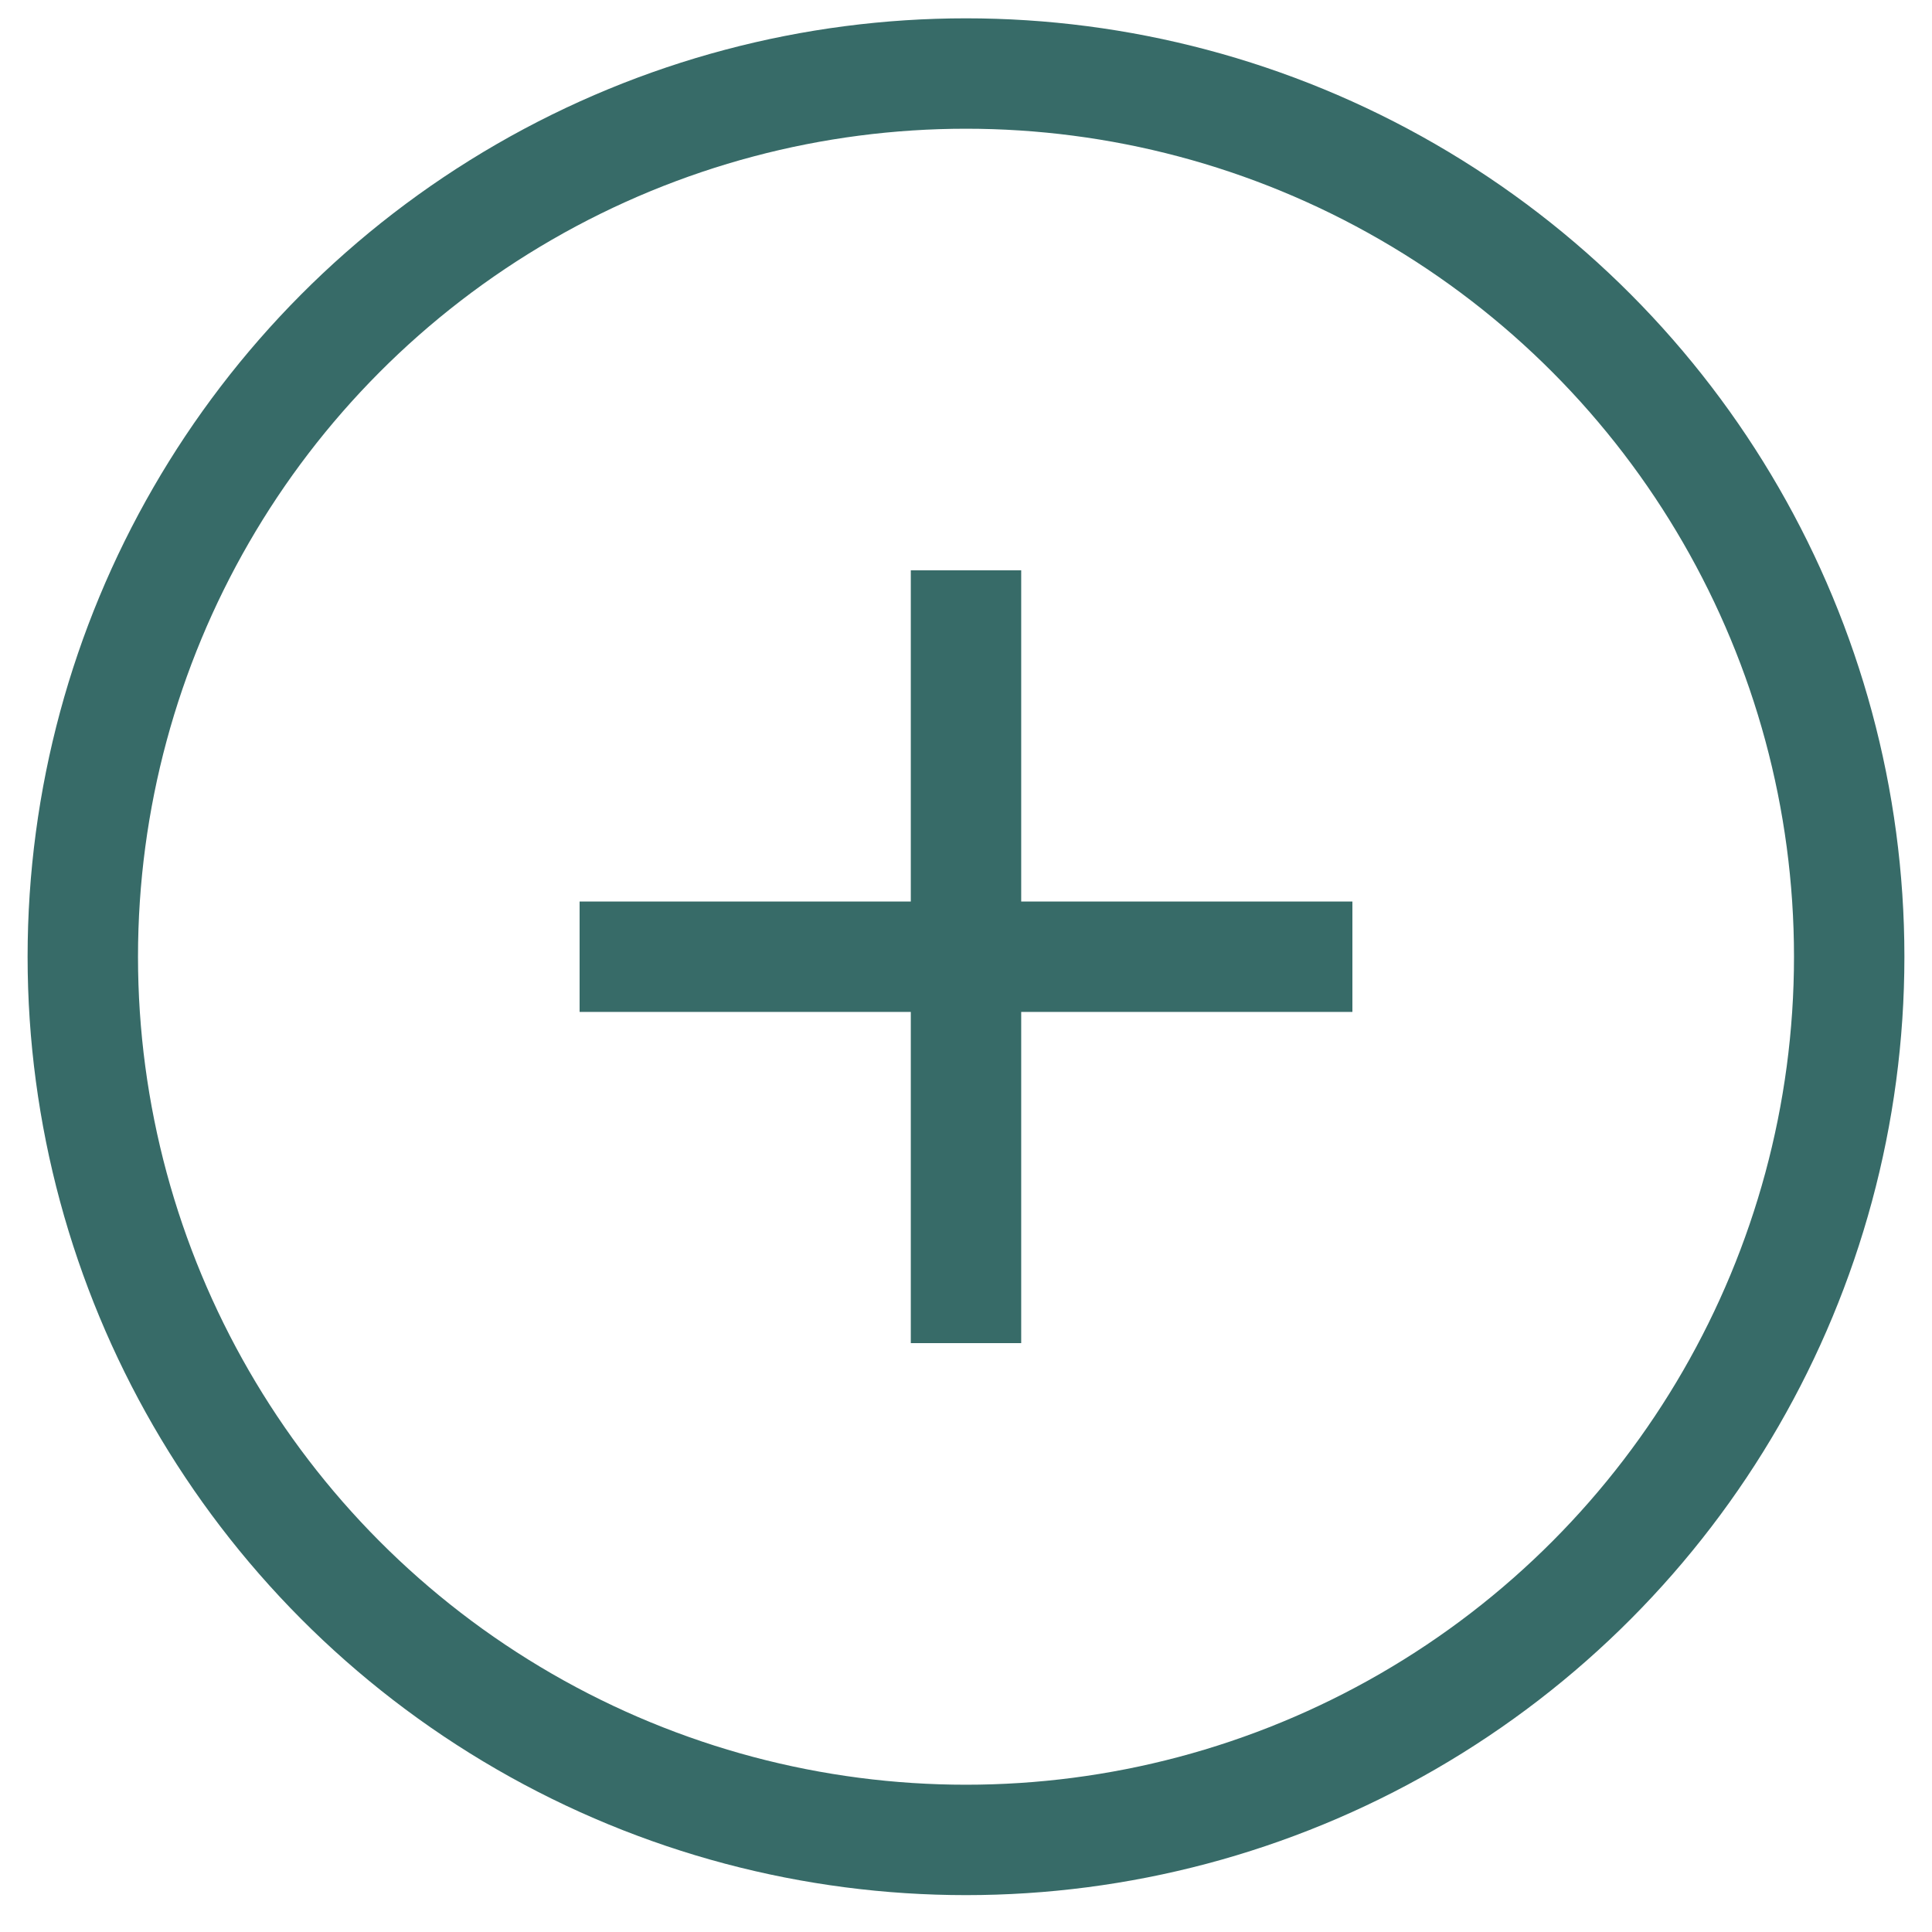 <?xml version="1.0" encoding="UTF-8"?> <svg xmlns="http://www.w3.org/2000/svg" width="35" height="35" viewBox="0 0 35 35" fill="none"><circle cx="17.5" cy="17.332" r="16" stroke="#376B68" stroke-width="2"></circle><path fill-rule="evenodd" clip-rule="evenodd" d="M16.5 10.332V16.332H10.5V18.332H16.5V24.332H18.5V18.332H24.5V16.332H18.5V10.332H16.5Z" fill="#376B68"></path></svg> 